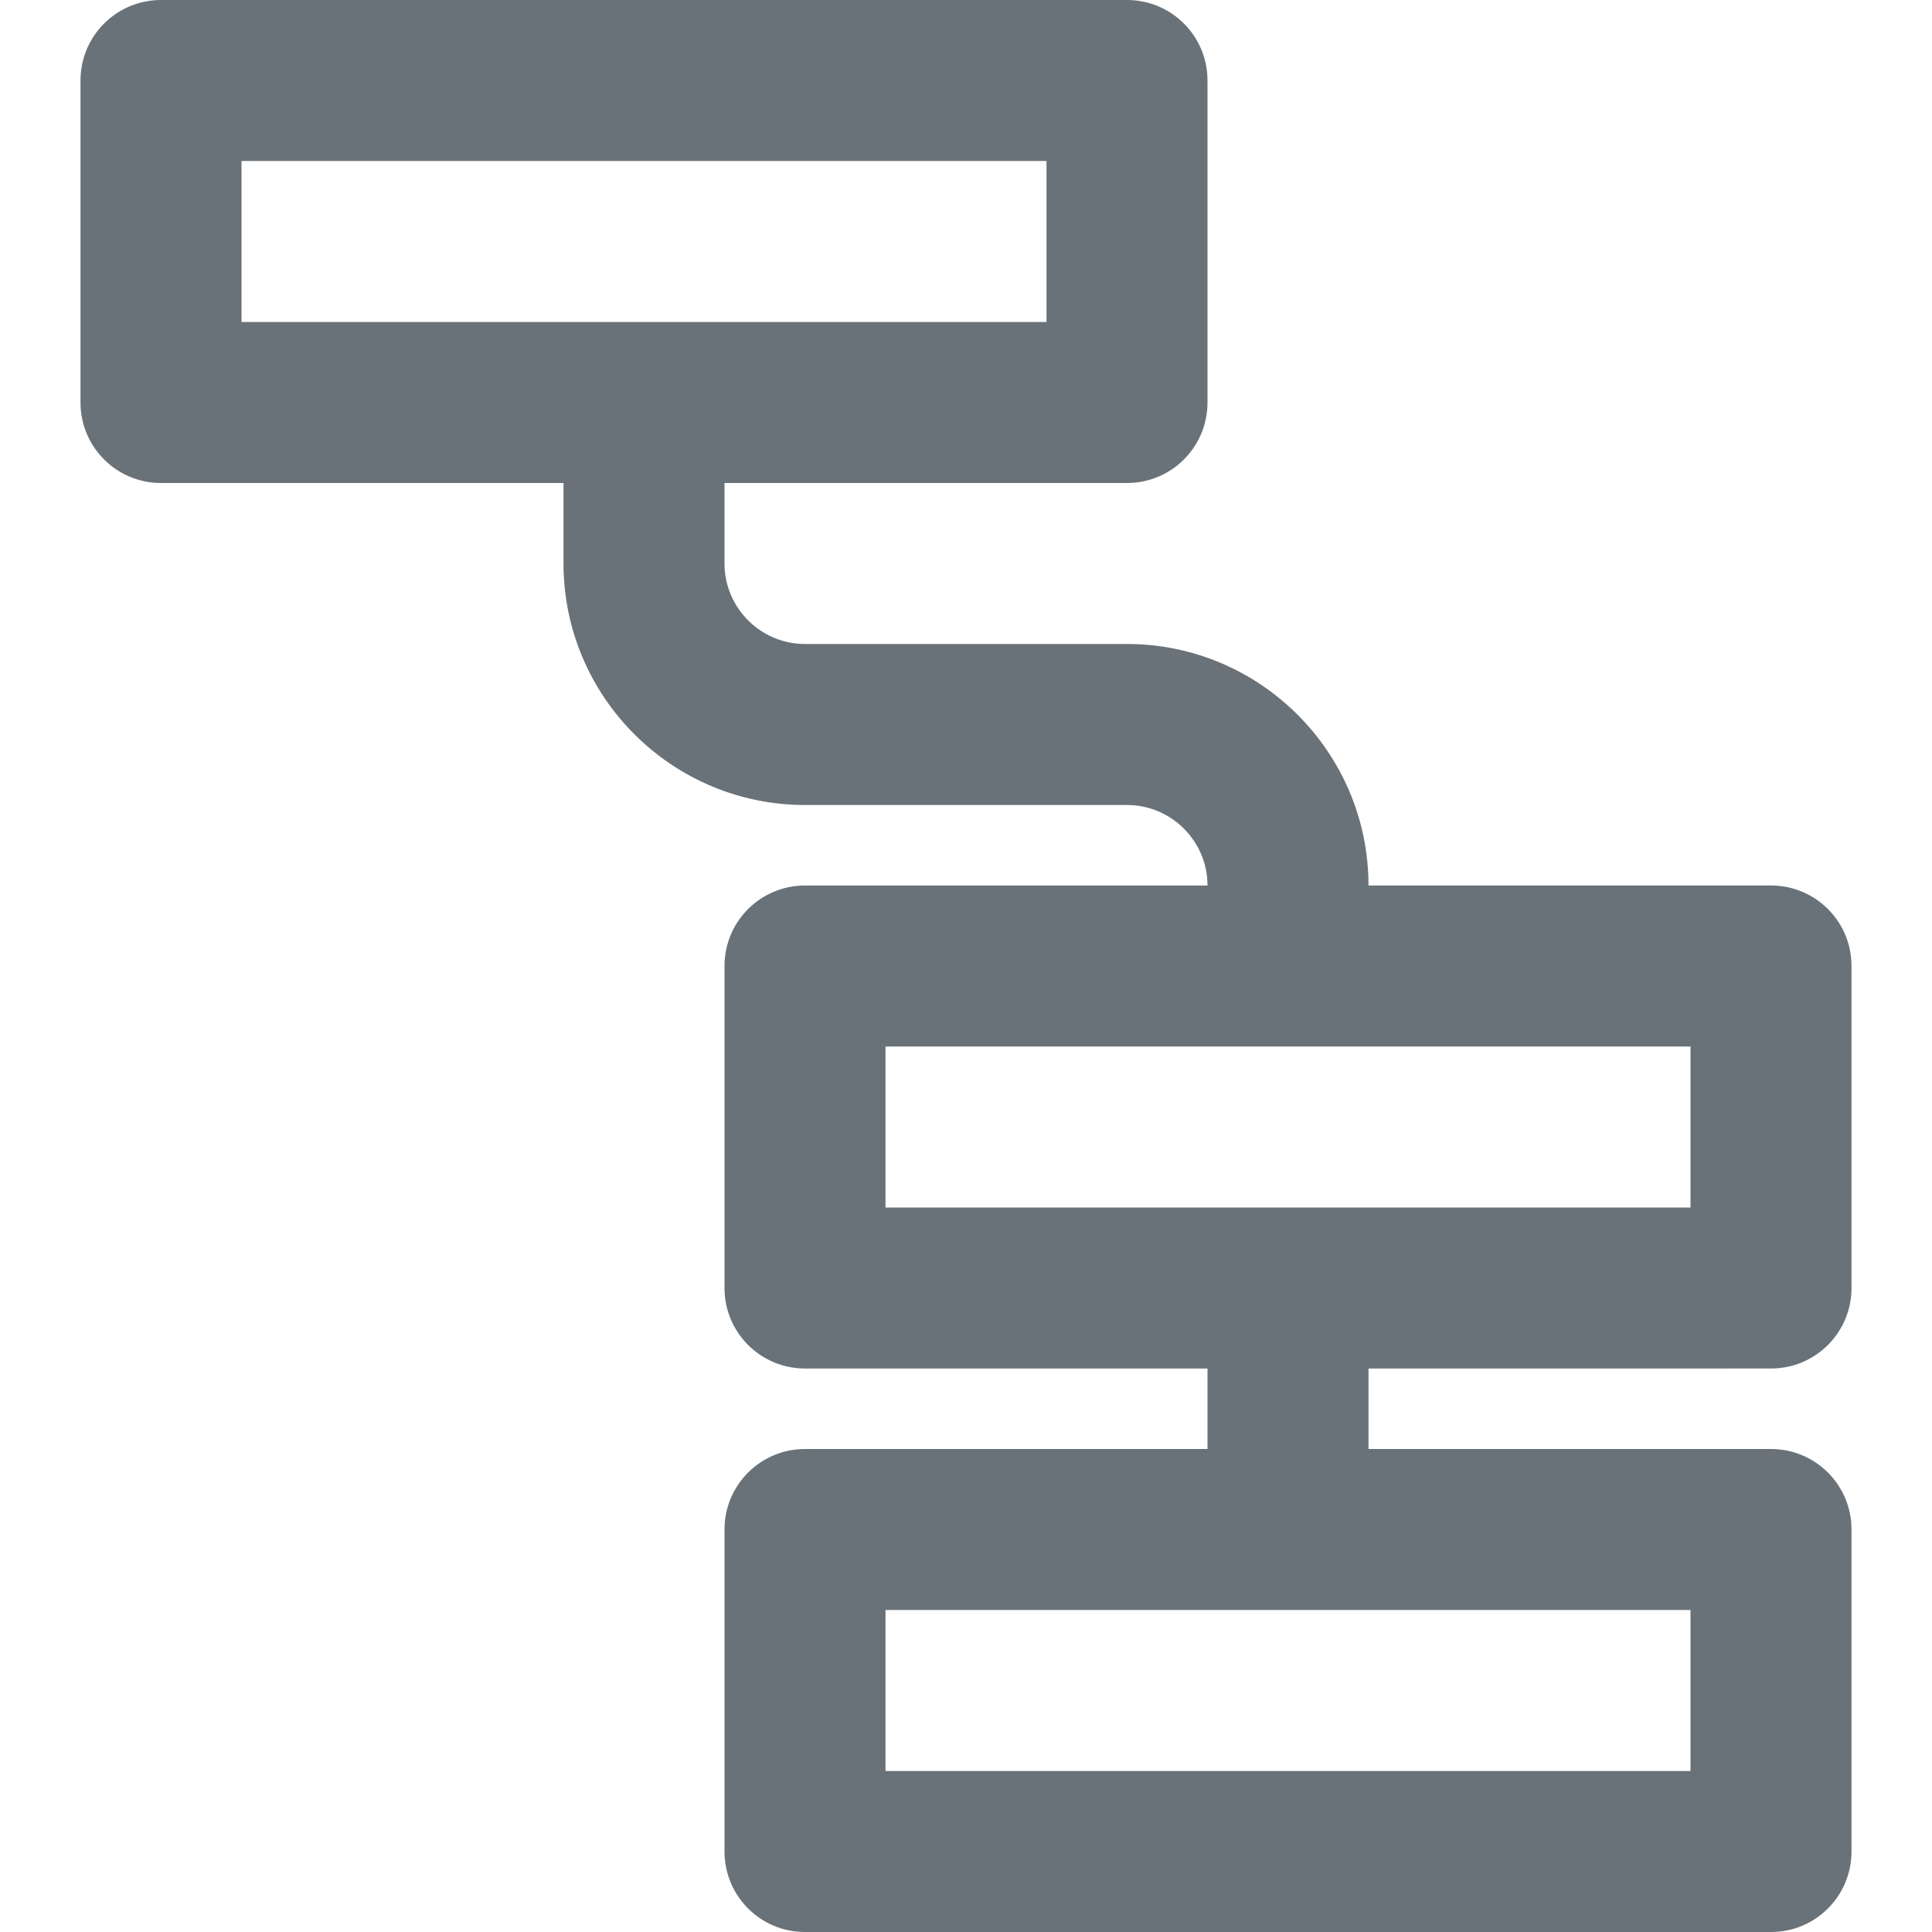 <?xml version="1.0" encoding="iso-8859-1"?>
<!DOCTYPE svg PUBLIC "-//W3C//DTD SVG 1.1//EN" "http://www.w3.org/Graphics/SVG/1.1/DTD/svg11.dtd">
<svg version="1.1" xmlns="http://www.w3.org/2000/svg" xmlns:xlink="http://www.w3.org/1999/xlink" x="0px" y="0px" width="24px"
	 height="24px" viewBox="0 0 24 24" style="enable-background:new 0 0 24 24;" xml:space="preserve">
<g id="Frame_-_24px">
	<rect style="fill:none;" width="24" height="24"/>
</g>
<g id="Line_Icons">
	<path style="fill:#697279;" d="M22,17c0.553,0,1-0.447,1-1v-4c0-0.553-0.447-1-1-1h-5c0-1.654-1.346-3-3-3h-4C9.449,8,9,7.551,9,7
		V6h5c0.553,0,1-0.447,1-1V1c0-0.553-0.447-1-1-1H2C1.447,0,1,0.447,1,1v4c0,0.553,0.447,1,1,1h5v1c0,1.654,1.346,3,3,3h4
		c0.551,0,1,0.449,1,1h-5c-0.553,0-1,0.447-1,1v4c0,0.553,0.447,1,1,1h5v1h-5c-0.553,0-1,0.447-1,1v4c0,0.553,0.447,1,1,1h12
		c0.553,0,1-0.447,1-1v-4c0-0.553-0.447-1-1-1h-5v-1H22z M3,2h10v2H3V2z M21,22H11v-2h10V22z M11,13h10v2H11V13z"/>
</g>
</svg>
